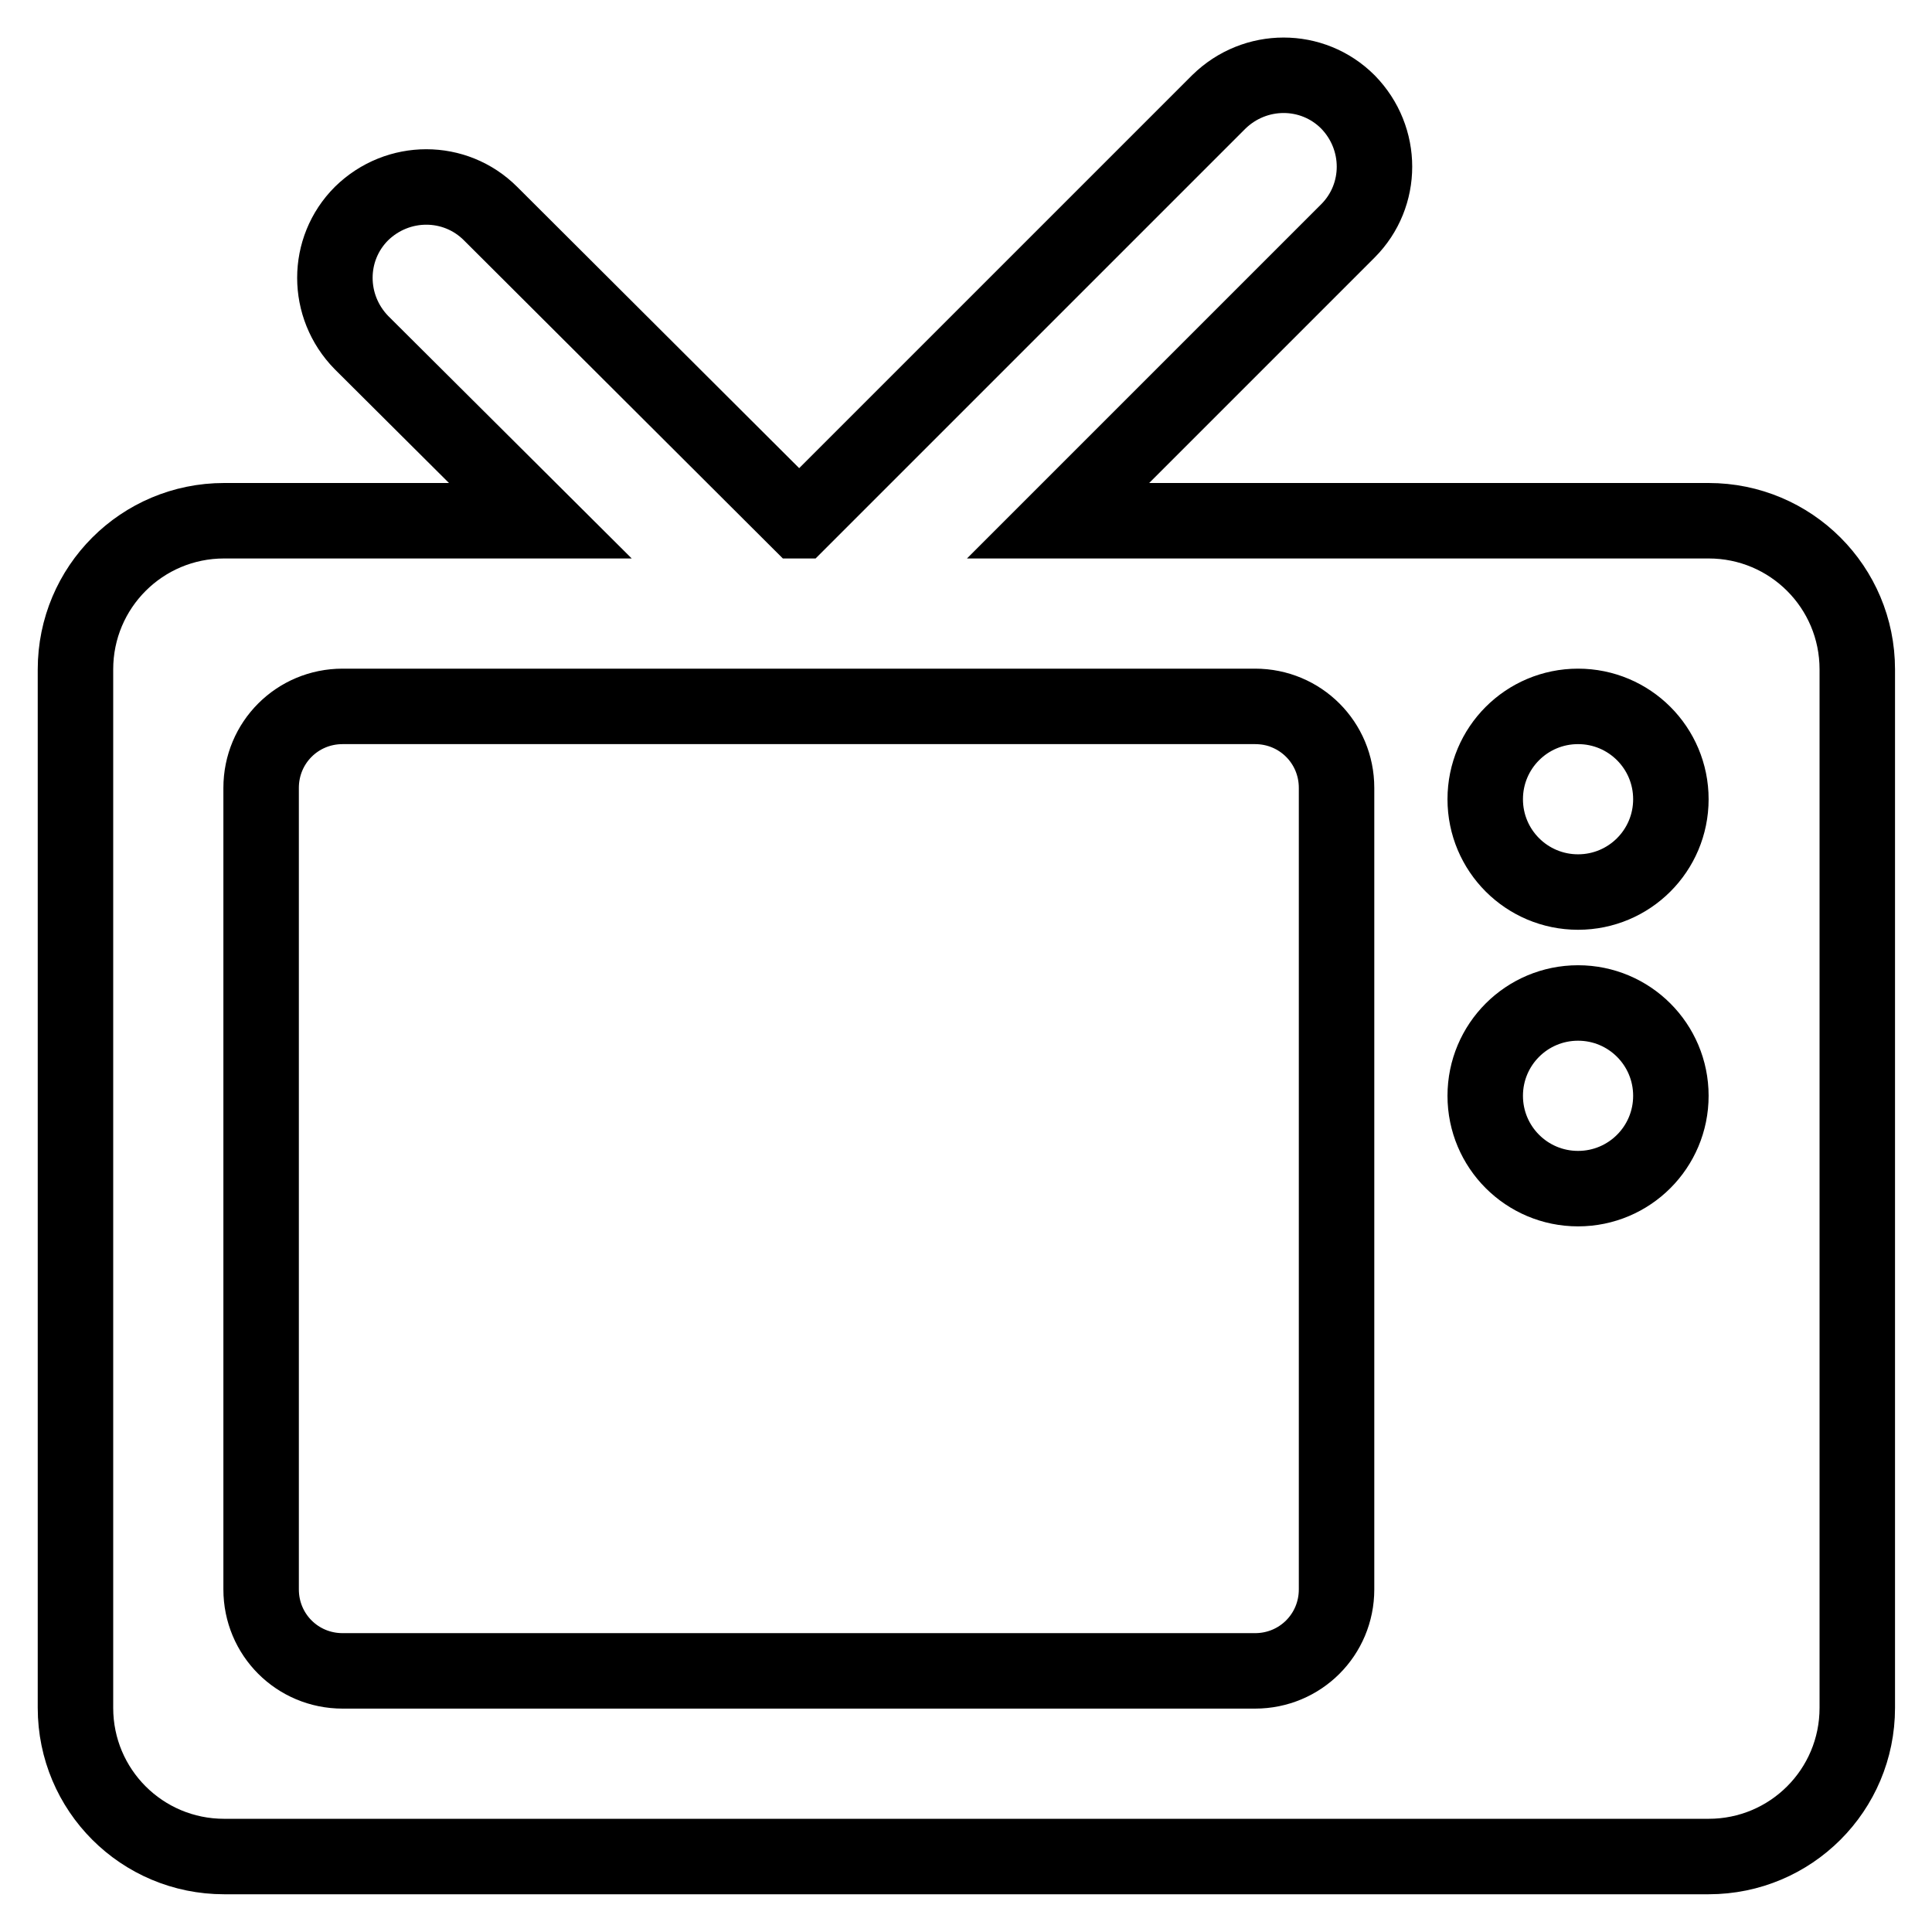<?xml version="1.0" encoding="utf-8"?>
<!-- Svg Vector Icons : http://www.onlinewebfonts.com/icon -->
<!DOCTYPE svg PUBLIC "-//W3C//DTD SVG 1.1//EN" "http://www.w3.org/Graphics/SVG/1.1/DTD/svg11.dtd">
<svg version="1.1" xmlns="http://www.w3.org/2000/svg" xmlns:xlink="http://www.w3.org/1999/xlink" x="0px" y="0px" viewBox="0 0 256 256" enable-background="new 0 0 256 256" xml:space="preserve">
<g> <path stroke-width="10" fill-opacity="0" stroke="#000000"  d="M10,226.3c0,10.9,8.8,19.7,19.7,19.7h196.7c10.9,0,19.7-8.8,19.7-19.7V88.7c0-10.9-8.8-19.7-19.7-19.7 h-86.2l38.4-38.4c4.7-4.7,4.7-12.3,0-17.1c-4.7-4.7-12.3-4.7-17.1,0L106,69h-0.2L65,28.3c-4.7-4.7-12.3-4.7-17.1,0 c-4.7,4.7-4.7,12.3,0,17.1L71.6,69H29.7C18.8,69,10,77.8,10,88.7V226.3z M45.4,93.6h120.9c6,0,10.8,4.8,10.8,10.8v106.2 c0,6-4.8,10.8-10.8,10.8H45.4c-6,0-10.8-4.8-10.8-10.8V104.4C34.6,98.4,39.4,93.6,45.4,93.6z M196.8,105.9 c0-6.8,5.5-12.3,12.3-12.3s12.3,5.5,12.3,12.3c0,6.8-5.5,12.3-12.3,12.3C202.3,118.2,196.8,112.7,196.8,105.9z M196.8,145.2 c0-6.8,5.5-12.3,12.3-12.3s12.3,5.5,12.3,12.3c0,6.8-5.5,12.3-12.3,12.3S196.8,152,196.8,145.2z"/></g>
</svg>